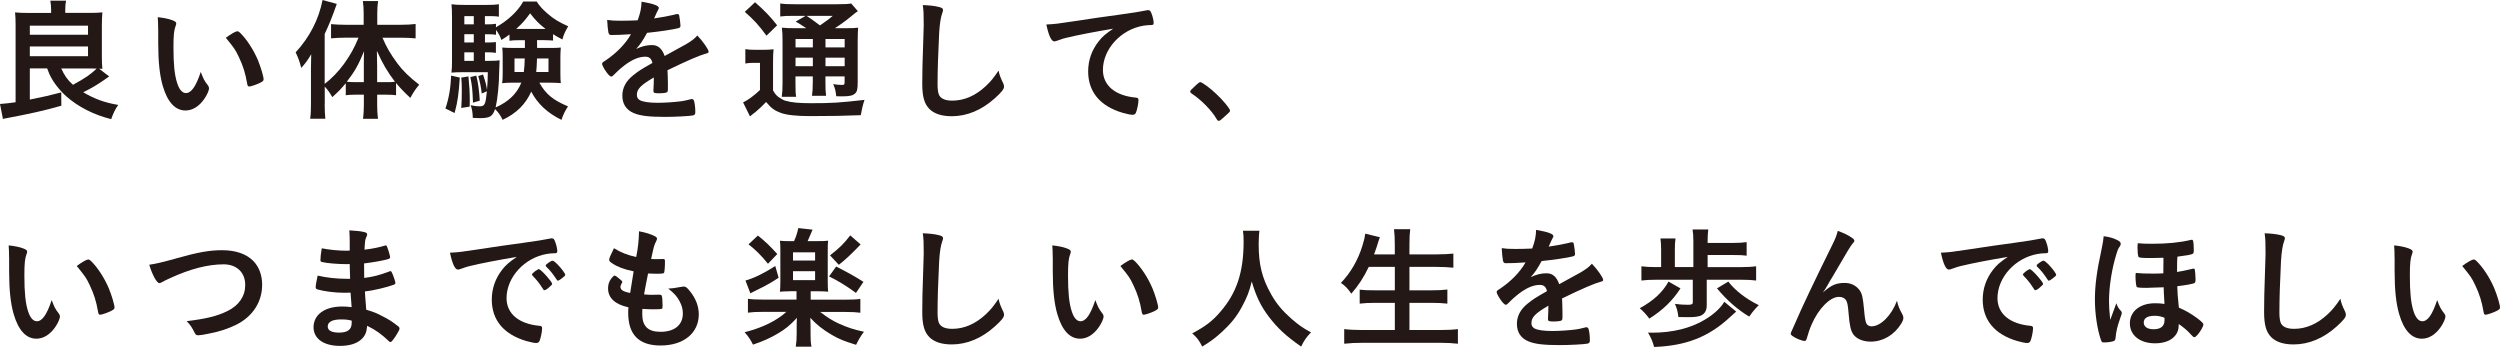 <?xml version="1.0" encoding="UTF-8"?><svg id="_レイヤー_2" xmlns="http://www.w3.org/2000/svg" width="788.77" height="109.47" viewBox="0 0 788.77 109.47"><defs><style>.cls-1{fill:#231815;}</style></defs><g id="_デザイン"><path class="cls-1" d="M9.41,21.59v9.83c3.91-.76,6.76-1.43,9.91-2.27l.04,4.2c-5.42,1.55-9.54,2.48-18.44,4.16l-.92-4.7c2.39-.21,2.81-.25,4.92-.55V7.9c0-1.6-.04-2.86-.17-3.99,1.13.13,2.52.17,4.03.17h7.35v-.97c0-.97-.08-1.97-.25-2.9h4.96c-.17.84-.25,1.64-.25,2.94v.92h7.73c1.55,0,2.86-.04,3.99-.17-.08.71-.17,2.52-.17,4.03v9.75c0,1.89.04,3.02.17,4.03-.46-.04-.63-.04-1.05-.04l3.19,2.44q-.59.38-1.68,1.18c-2.1,1.47-4.12,2.65-6.51,3.82,3.57,2.1,6.76,3.28,11.05,3.99-1.01,1.47-1.43,2.31-2.23,4.49-5.46-1.34-10.54-3.95-14.2-7.23-2.31-2.1-4.16-4.54-5.29-6.97-.21-.5-.29-.76-.71-1.81h-5.46ZM9.41,10.96h18.36v-2.86H9.41v2.86ZM9.41,17.73h18.36v-3.07H9.41v3.07ZM19.32,21.59c1.01,2.23,1.93,3.57,3.7,5.17,3.91-2.14,5.5-3.23,7.48-5.12-.84-.04-1.22-.04-1.72-.04h-9.45Z"/><path class="cls-1" d="M49.9,9.2c0-1.22-.04-2.86-.13-3.78,1.93.21,3.36.5,4.5.92,1.01.38,1.34.63,1.34,1.09q0,.25-.17.67c-.55,1.43-.71,3.02-.71,6.85,0,5.38.34,8.74,1.18,11.3.63,1.97,1.6,3.11,2.73,3.11,1.72,0,3.15-2.02,4.71-6.68.8,2.14,1.09,2.77,2.27,4.28.21.29.34.59.34.88,0,.67-.63,2.1-1.47,3.32-1.64,2.39-3.74,3.7-5.96,3.7-3.23,0-5.67-2.6-7.18-7.77-.97-3.36-1.43-7.6-1.43-13.48v-4.41ZM74.89,9.87c.25,0,.46.13.8.42,2.1,2.02,4.28,5.38,5.67,8.65.92,2.23,1.81,5.21,1.81,6.09,0,.42-.21.63-1.09,1.09-.97.5-2.94,1.18-3.44,1.18-.38,0-.55-.21-.67-.97-.55-3.23-1.3-5.59-2.6-8.32-1.18-2.44-1.26-2.56-4.12-6.09,1.76-1.3,3.15-2.06,3.65-2.06Z"/><path class="cls-1" d="M102.44,32.81c0,2.06.08,3.44.21,4.66h-4.79c.21-1.47.25-2.69.25-4.7v-11.13q0-2.35.08-4.54c-1.09,1.89-1.85,2.9-3.15,4.33-.5-2.02-1.01-3.36-1.76-4.91,4.45-4.83,7.31-10.46,8.49-16.51l4.49,1.22c-1.55,4.41-2.44,6.55-3.82,9.49v15.75c4.45-3.4,8.32-8.65,10.67-14.58h-4.33c-1.39,0-2.94.08-4.33.21v-4.49c1.22.13,2.86.21,4.41.21h5.88v-3.65c0-1.39-.08-2.56-.25-3.82h4.79c-.17,1.3-.25,2.39-.25,3.82v3.65h7.48c1.72,0,3.36-.08,4.62-.25v4.54c-1.39-.13-2.98-.21-4.54-.21h-5.92c1.34,3.11,2.44,5,4.71,8.11,1.68,2.27,3.86,4.41,6.89,6.72-1.09,1.26-1.72,2.18-2.81,4.16-2.1-1.97-3.15-3.07-4.5-4.7v3.86c-.8-.13-1.72-.17-2.94-.17h-3.02v3.23c0,1.55.08,2.98.25,4.37h-4.7c.17-1.43.25-2.94.25-4.41v-3.19h-2.81c-1.13,0-2.06.04-2.9.17v-3.78c-1.55,1.85-2.23,2.56-4.24,4.37-.92-1.55-1.43-2.27-2.39-3.32v5.5ZM114.79,21c0-2.18,0-2.98.08-4.83-1.85,4.45-2.98,6.43-5.46,9.62.97.08,1.51.13,2.69.13h2.69v-4.91ZM121.93,25.92c1.22,0,1.64,0,2.69-.13-2.31-2.98-3.95-5.8-5.71-9.75.04,1.81.08,3.28.08,4.83v5.04h2.94Z"/><path class="cls-1" d="M145.07,24.49c-.34,5.17-.67,7.65-1.64,11.17l-2.9-1.43c1.09-3.11,1.64-6.43,1.81-10.38l2.73.63ZM169.43,12.69c.04,1.47.04,1.68.04,2.44h4.24c1.68,0,2.44-.04,3.23-.13-.08.88-.13,1.93-.13,2.9v5.42c0,1.47.04,2.1.13,2.9-1.26-.08-1.97-.13-3.11-.13h-3.65c2.02,3.61,4.2,5.42,9.03,7.48-.92,1.39-1.51,2.56-2.06,4.24-4.41-2.14-7.56-5.08-9.54-8.91-1.81,4.03-4.66,6.85-9.03,8.91-.67-1.43-1.39-2.44-2.39-3.4-.76,2.31-1.64,2.86-4.75,2.86-.88,0-1.39-.04-2.27-.08-.04-1.6-.21-2.73-.67-3.99,1.18.25,1.93.34,2.73.34,1.72,0,1.97-.46,2.39-4.75l-1.64.71c-.13-1.64-.63-4.07-1.09-5.5l1.51-.5c.71,2.1,1.01,3.23,1.26,4.87.17-2.02.21-3.15.25-5.59h-8.19c-1.26,0-2.27.04-3.28.13.13-1.05.17-2.06.17-3.49V5.54c0-2.02-.04-3.07-.17-4.2,1.13.17,2.23.21,4.08.21h7.06c1.89,0,2.69-.04,3.82-.21v3.91c-.88-.13-1.68-.17-3.07-.17h-1.34v2.6h.8c1.09,0,1.81-.04,2.69-.17v1.09c3.82-2.18,6.85-5,8.61-8.11h4.24c.92,1.43,1.81,2.39,3.36,3.74,1.97,1.72,3.44,2.65,6.59,4.07-.88,1.43-1.43,2.6-1.85,4.16-1.51-.8-2.02-1.09-2.94-1.68v2.02c-.97-.08-1.72-.13-2.81-.13h-2.27ZM147.8,24.11c.29,2.94.42,5.12.42,7.56,0,.42,0,1.09-.04,1.97l-2.65.42c.13-2.06.17-2.81.17-5.59,0-1.93-.04-2.39-.17-3.99l2.27-.38ZM149.48,5.08h-2.98v2.6h2.98v-2.6ZM149.48,10.8h-2.98v2.6h2.98v-2.6ZM146.5,16.51v2.69h2.98v-2.69h-2.98ZM150.28,23.86c.59,2.39.92,4.83,1.09,7.9l-2.14.63c-.17-4.28-.29-5.42-.84-8.07l1.89-.46ZM163.47,12.69c-1.05,0-1.93.04-2.73.17v-1.97c-.88.67-1.26.92-2.56,1.72-.38-1.18-.76-1.89-1.68-3.19v1.55c-.8-.13-1.6-.17-2.69-.17h-.8v2.6h.76c1.22,0,1.85-.04,2.69-.13v3.4c-.88-.13-1.64-.17-2.69-.17h-.76v2.69h1.39c1.72,0,2.44-.04,3.23-.17-.04.71-.08,1.64-.13,3.4-.04,4.2-.5,8.78-1.13,11.47,4.03-1.76,6.72-4.33,8.11-7.81h-2.86c-1.3,0-2.23.04-3.19.17.13-.92.17-1.72.17-2.94v-5.42c0-1.3-.04-1.93-.13-2.9.88.08,1.55.13,3.19.13h3.95v-2.44h-2.14ZM162.33,18.44v4.28h2.94c.17-1.43.25-2.35.29-4.28h-3.23ZM172.12,9.12c-2.06-1.6-3.11-2.65-4.87-4.92-1.55,2.14-2.31,3.02-4.37,4.92h9.24ZM169.43,18.44c-.08,2.39-.13,3.11-.25,4.28h3.87v-4.28h-3.61Z"/><path class="cls-1" d="M206.27,24.45c-4.16,2.44-5.33,3.65-5.33,5.5,0,.76.29,1.26.92,1.64.92.55,2.98.84,5.63.84,2.27,0,5.42-.21,7.56-.5.88-.13,1.39-.25,3.07-.67h.21c.29,0,.5.21.63.5.25.88.42,2.14.42,3.65,0,.63-.21.88-.76,1.01-1.01.21-5.67.46-8.74.46-5.12,0-7.86-.34-9.87-1.18-2.44-1.01-3.65-2.9-3.65-5.54,0-2.44,1.13-4.58,3.4-6.39,1.81-1.43,2.23-1.72,6.09-3.91-.34-1.39-.97-1.97-2.27-1.97-1.72,0-3.53.67-5.5,1.97-1.22.84-2.65,2.02-3.53,2.9-1.26,1.3-1.39,1.39-1.72,1.39-.42,0-1.3-.97-2.18-2.44-.42-.71-.67-1.26-.67-1.55,0-.38.08-.46,1.09-1.09,3.44-2.31,6.3-5.25,8.02-8.28-2.98.21-4.54.25-6.17.25-.63,0-.76-.13-.97-.84-.13-.55-.34-2.77-.38-3.91,1.43.21,2.27.25,4.29.25,1.64,0,3.44-.04,5.33-.13.88-2.39,1.18-3.91,1.22-5.88,3.74.63,5.46,1.26,5.46,1.97,0,.17-.04.25-.17.5-.29.55-.63,1.22-1.18,2.52q-.08.17-.13.29c2.39-.34,4.49-.76,5.96-1.09.92-.25,1.13-.29,1.34-.29.34,0,.5.13.59.38.17.76.42,2.69.42,3.28,0,.46-.17.67-.71.8-1.34.38-5.97,1.09-9.83,1.47-1.26,2.31-2.14,3.65-3.44,5.08,1.89-.88,3.32-1.22,5-1.22,1.89,0,3.15,1.09,3.99,3.44,4.16-2.27,6.38-3.49,6.64-3.65,1.93-1.13,2.73-1.76,3.66-2.81,1.72,1.76,3.57,4.41,3.57,5.12,0,.25-.17.42-.71.55-2.06.55-5.88,2.18-12.27,5.29.04.76.13,2.69.13,4.03v2.02c0,.5-.08.76-.29.88-.21.21-1.34.34-2.6.34-1.43,0-1.68-.13-1.68-.8v-.17c.08-1.22.13-2.81.13-3.82v-.21Z"/><path class="cls-1" d="M235.16,15.5c1.05.17,1.68.21,3.07.21h2.77c1.18,0,2.14-.04,3.07-.17-.13,1.13-.17,2.18-.17,4.37v8.61c.67,1.18,1.09,1.68,1.97,2.27.76.5,1.43.88,2.02,1.01,1.85.55,4.33.76,7.98.76,6.59,0,8.74-.13,16.89-1.05-.5,1.47-.88,3.07-1.18,4.83-5.21.21-9.37.29-16.05.29-4.16,0-7.39-.34-9.16-1.01-1.97-.71-3.02-1.47-4.66-3.44l-.63.63c-.92.97-1.09,1.09-2.65,2.48q-.34.29-.88.67c-.29.25-.5.42-.92.76l-2.18-4.41c1.51-.71,3.4-2.1,5.33-3.91v-8.57h-2.06c-1.01,0-1.68.04-2.56.21v-4.54ZM238.22.71c2.9,2.52,5,4.7,6.97,7.27l-3.36,3.28c-2.31-3.19-4.03-5.08-6.85-7.52l3.23-3.02ZM254.4,8.91q-2.31-1.55-3.36-2.1l3.15-1.81h-3.86c-2.02,0-2.98.04-4.16.21V1.09c1.26.21,2.48.25,4.79.25h13.06c2.56,0,3.86-.08,4.54-.25l2.1,2.44c-.63.42-.92.59-2.02,1.55-1.68,1.39-3.57,2.77-5.25,3.82h3.28c2.06,0,3.07-.04,4.07-.17-.08,1.05-.13,2.39-.13,4.62v12.43c0,2.27-.17,3.07-.76,3.65-.71.71-1.72.97-4.2.97-.38,0-1.05,0-1.81-.04-.17-1.6-.38-2.6-.97-3.82,1.05.17,2.02.25,2.69.25.84,0,.92-.08.92-1.09v-1.6h-6.05v1.68c0,2.18.04,3.19.21,4.45h-4.45c.17-1.18.25-2.35.25-4.45v-1.68h-5.46v2.06c0,2.35.04,3.44.21,4.37h-4.54c.17-1.09.25-2.39.25-4.37v-12.77c0-2.31-.04-3.28-.21-4.66,1.26.13,2.44.17,4.5.17h3.19ZM251,12.31v2.65h5.46v-2.65h-5.46ZM251,20.88h5.46v-2.69h-5.46v2.69ZM254.48,5q1.43.92,4.24,3.02c2.44-1.72,2.98-2.1,4.03-3.02h-8.28ZM260.45,14.95h6.05v-2.65h-6.05v2.65ZM266.5,18.19h-6.05v2.69h6.05v-2.69Z"/><path class="cls-1" d="M296.19,2.18c1.05.29,1.34.5,1.34.97,0,.29-.04.42-.25,1.01-.46,1.22-.8,3.36-.97,6.3-.34,6.76-.5,12.01-.5,16.17,0,1.34.13,2.35.34,3.02.46,1.39,1.93,2.1,4.29,2.1,3.78,0,7.35-1.55,10.63-4.62,1.51-1.43,2.44-2.56,3.99-4.87.25,1.34.59,2.23,1.51,4.12.13.34.21.59.21.97,0,.76-.8,1.76-2.9,3.65-4.16,3.74-8.78,5.67-13.61,5.67-3.19,0-5.54-.8-7.06-2.31-1.6-1.68-2.23-3.86-2.23-8.02,0-3.28.04-5.8.38-15.58.04-1.47.08-2.35.08-2.73,0-3.57-.04-4.62-.29-6.43,2.14.08,3.78.25,5.04.59Z"/><path class="cls-1" d="M336.72,11.85c-1.09.25-1.47.38-2.98.92-.55.21-.84.29-1.09.29-.92,0-1.76-1.72-2.52-5.33,2.69-.13,3.66-.25,8.32-.97,5.04-.76,11.43-1.72,14.79-2.14,3.78-.5,6.8-1.01,8.4-1.34.29-.08.42-.08.63-.08.55,0,.76.25,1.13,1.3.34.88.59,2.14.59,2.73,0,.5-.17.67-.76.67-.88,0-1.68.08-2.48.21-7.1,1.18-12.77,7.39-12.77,13.95,0,4.91,3.86,8.15,10.42,8.74.59.04.8.25.8.76,0,1.05-.42,3.07-.8,3.99-.21.46-.55.67-1.09.67s-1.81-.25-3.11-.63c-7.14-2.1-10.88-6.64-10.88-13.06,0-3.49,1.13-6.72,3.32-9.49,1.18-1.51,2.18-2.35,4.58-3.99-5.5.92-11.3,2.02-14.49,2.81Z"/><path class="cls-1" d="M377.45,26.76c.76-.67.97-.84,1.26-.84.55,0,3.07,1.85,4.92,3.61,2.1,1.93,4.45,4.75,4.45,5.33,0,.38-.08.46-1.3,1.55-1.6,1.47-1.93,1.72-2.23,1.72-.25,0-.5-.17-.71-.59-1.47-2.6-4.83-6.05-7.81-7.98-.34-.25-.5-.42-.5-.67,0-.29.08-.42,1.93-2.14Z"/><path class="cls-1" d="M2.86,81.2c0-1.22-.04-2.86-.13-3.78,1.93.21,3.36.5,4.5.92,1.01.38,1.34.63,1.34,1.09q0,.25-.17.67c-.55,1.43-.71,3.02-.71,6.85,0,5.38.34,8.74,1.18,11.3.63,1.97,1.6,3.11,2.73,3.11,1.72,0,3.15-2.02,4.71-6.68.8,2.14,1.09,2.77,2.27,4.28.21.29.34.59.34.88,0,.67-.63,2.1-1.47,3.32-1.64,2.39-3.74,3.7-5.96,3.7-3.23,0-5.67-2.6-7.18-7.77-.97-3.36-1.43-7.6-1.43-13.48v-4.41ZM27.85,81.87c.25,0,.46.13.8.42,2.1,2.02,4.28,5.38,5.67,8.65.92,2.23,1.81,5.21,1.81,6.09,0,.42-.21.63-1.09,1.09-.97.5-2.94,1.18-3.44,1.18-.38,0-.55-.21-.67-.97-.55-3.23-1.3-5.59-2.6-8.32-1.18-2.44-1.26-2.56-4.12-6.09,1.76-1.3,3.15-2.06,3.65-2.06Z"/><path class="cls-1" d="M55.53,81.54c6.97-1.97,10.59-2.6,14.53-2.6,4.24,0,7.56,1.13,9.79,3.32,1.85,1.89,2.86,4.49,2.86,7.56,0,5.38-2.9,9.91-7.94,12.52-2.69,1.34-5.42,2.27-9.16,2.98-1.64.34-2.48.46-3.11.46-.5,0-.76-.17-1.01-.63-.97-1.93-1.34-2.52-2.6-3.82,6.26-.76,9.66-1.6,12.94-3.23,3.57-1.76,5.54-4.66,5.54-8.19,0-3.95-2.69-6.51-6.8-6.51-5,0-10.54,1.43-16.93,4.37-1.13.5-1.72.8-2.14,1.05-.76.42-.97.5-1.22.5-.8,0-2.23-2.56-3.19-5.8,1.93-.25,3.86-.71,8.44-1.97Z"/><path class="cls-1" d="M110.46,87.96q-.08-2.06-.13-4.66c-.38.04-.76.04-.92.04-2.77,0-6.34-.29-7.81-.67-.42-.13-.5-.21-.5-.63,0-.92.13-2.06.42-3.7,2.35.46,5.25.76,7.77.76.21,0,.59,0,1.05-.04v-2.77c0-1.47-.04-2.14-.13-3.61,2.1.13,3.53.25,4.54.5.84.17,1.09.38,1.09.84,0,.21-.04.29-.34.97-.29.71-.34.88-.5,3.78,2.52-.29,4.54-.71,6.51-1.3.13-.04.17-.04.21-.04.29,0,.29.04.76,1.39.29.88.59,1.97.59,2.31,0,.29-.13.46-.55.59-1.39.46-5,1.09-7.65,1.39,0,2.98,0,3.11.04,4.58,2.94-.38,4.54-.8,7.86-2.02.21-.08.29-.13.42-.13.25,0,.34.13.76,1.13.42,1.05.8,2.23.8,2.65,0,.21-.17.38-.46.5-2.31.84-6.51,1.85-9.16,2.14.08,1.6.17,2.48.42,5.75,2.35.71,3.32,1.09,5.12,2.06,2.02,1.01,3.11,1.72,4.92,3.15.34.25.46.46.46.8,0,.29-.38,1.01-1.18,2.27-.92,1.39-1.39,1.93-1.68,1.93-.13,0-.25-.04-.38-.17-2.52-2.39-4.16-3.57-6.97-4.96-.17,2.02-.63,3.15-1.76,4.2-1.43,1.39-3.82,2.14-6.8,2.14-5.17,0-8.36-2.27-8.36-5.92,0-1.6.67-3.15,1.81-4.2,1.64-1.51,4.12-2.31,7.27-2.31,1.01,0,1.89.08,2.94.21-.21-2.73-.29-3.7-.34-4.58-.97.04-1.51.04-2.02.04-2.9,0-6.43-.46-8.4-1.05-.42-.13-.59-.34-.59-.67,0-.63.25-1.97.63-3.7,2.6.63,5.92,1.01,9.03,1.01h1.22ZM107.56,100.78c-2.69,0-4.16.8-4.16,2.23,0,1.26,1.22,1.93,3.57,1.93,2.73,0,3.99-.97,3.99-3.07v-.71c-1.09-.29-1.93-.38-3.4-.38Z"/><path class="cls-1" d="M148.56,83.85c-1.09.25-1.47.38-2.98.92-.55.21-.84.29-1.09.29-.92,0-1.76-1.72-2.52-5.33,2.69-.13,3.66-.25,8.32-.97,5.04-.76,11.43-1.72,14.79-2.14,3.78-.5,6.8-1.01,8.4-1.34.29-.08.42-.08.63-.08.55,0,.76.25,1.13,1.3.34.88.59,2.14.59,2.73,0,.5-.17.67-.76.67-.88,0-1.68.08-2.48.21-7.1,1.18-12.77,7.39-12.77,13.95,0,4.91,3.86,8.15,10.42,8.74.59.04.8.25.8.76,0,1.05-.42,3.07-.8,3.99-.21.46-.55.67-1.09.67s-1.81-.25-3.11-.63c-7.14-2.1-10.88-6.64-10.88-13.06,0-3.49,1.13-6.72,3.32-9.49,1.18-1.51,2.18-2.35,4.58-3.99-5.5.92-11.3,2.02-14.49,2.81ZM170.06,84.94c.59,0,4.16,3.99,4.16,4.62,0,.21-.25.46-1.01,1.13-.8.67-.84.67-1.18.8q-.21.08-.29.08c-.17,0-.21-.04-.97-1.22-.67-1.05-1.39-1.97-2.73-3.36-.08-.08-.21-.29-.21-.34.08-.21.13-.34.17-.34.13-.17.84-.76,1.01-.88.42-.21.67-.38.71-.42.04-.08.13-.08.13-.08h.21ZM177.25,87.84c-.63.46-1.01.71-1.22.71-.17,0-.25-.08-.46-.42-1.26-1.89-1.89-2.69-3.23-3.99-.08-.13-.17-.25-.17-.34,0-.21.25-.46.84-.88.59-.42,1.09-.67,1.3-.67.29,0,.8.38,1.68,1.26,1.22,1.26,2.35,2.81,2.35,3.19,0,.25-.29.55-1.09,1.13Z"/><path class="cls-1" d="M199.92,85.61c-2.98-.59-5.25-1.47-6.8-2.56-.76-.5-.92-.71-.92-1.09,0-.46.34-1.3,1.51-3.65,2.06,1.3,4.37,2.23,7.02,2.77.59-2.94.84-5.38.88-8.11,2.14.38,4.03,1.01,5.08,1.6.46.25.63.5.59.84,0,.17-.08.34-.29.76-.63,1.3-.67,1.43-1.55,5.55.42.04.97.04,1.3.04h.29c1.01-.04,1.76-.04,2.14-.04h.13c.38,0,.5.17.5.71,0,1.85-.13,3.36-.29,3.65-.13.21-.67.29-2.44.29-.8,0-1.43-.04-2.6-.08q-.88,4.33-1.26,6.59c1.43.13,1.72.13,2.44.13l2.35-.04c.42,0,.63.08.76.29.17.25.29,1.6.29,3.11,0,.76-.04.97-.29,1.09-.21.08-1.13.13-2.73.13-.76,0-1.89-.04-3.36-.13-.04.76-.04,1.26-.04,1.6,0,3.86,1.81,5.63,5.75,5.63,4.41,0,7.06-2.14,7.06-5.76,0-1.3-.29-2.48-.97-3.78-.84-1.6-1.64-2.52-3.66-4.12h.38c.67,0,2.1-.21,3.36-.46.67-.13.92-.17,1.13-.17.63,0,1.05.29,1.89,1.34,1.93,2.35,2.9,4.83,2.9,7.44,0,5.92-4.79,9.83-12.06,9.83-6.8,0-10.21-3.4-10.21-10.29,0-.59,0-1.05.08-1.76-4.16-.88-6.43-2.94-6.43-5.92,0-1.55.46-2.69,1.64-3.86.13-.17.29-.21.46-.21.25,0,.55.21,1.51,1.01.76.63.88.76.88.97q0,.17-.25.55c-.17.29-.34.76-.34,1.01,0,.55.34,1.01.97,1.3.59.29.76.34,2.1.63l1.09-6.81Z"/><path class="cls-1" d="M249.19,91.91c-1.18,0-2.18.04-3.11.13.08-.88.13-1.85.13-3.36v-9.45c0-1.68,0-2.1-.13-3.28,1.05.13,1.47.13,3.19.13h1.26c.67-1.51,1.01-2.56,1.34-4.12l4.5.5c-.8,1.85-1.3,3.02-1.55,3.61h3.36c1.68,0,1.97,0,3.11-.13-.13,1.05-.13,1.43-.13,3.32v9.37c0,1.76.04,2.6.13,3.4-.92-.08-1.85-.13-3.03-.13h-2.48v2.65h10.84c2.39,0,3.78-.08,4.83-.25v4.37c-1.22-.17-2.65-.25-4.87-.25h-7.81c2.48,1.89,3.78,2.69,5.84,3.65,2.69,1.22,4.54,1.85,7.98,2.6-1.05,1.39-1.68,2.44-2.48,4.12-3.82-1.18-5.29-1.76-7.69-3.15-2.81-1.64-5.04-3.44-6.76-5.38q0,.46.04,1.09c0,.17.04,1.43.04,1.55v2.35c0,2.02.04,2.73.29,4.12h-4.96c.21-1.34.29-2.39.29-4.16v-2.27c0-.8,0-1.3.08-2.65-2.23,2.39-3.74,3.61-6.13,5-2.23,1.34-4.83,2.48-7.73,3.44-.8-1.6-1.43-2.56-2.65-3.91,5.54-1.39,10.08-3.61,13.19-6.43h-7.31c-2.1,0-3.61.08-4.83.25v-4.37c1.09.17,2.73.25,4.79.25h10.54v-2.65h-2.14ZM245.66,87.63c-2.35,1.55-3.87,2.44-7.27,4.07q-.71.38-1.64.84l-1.55-4.03c2.56-.71,5.67-2.18,9.41-4.58l1.05,3.7ZM239.11,74.31c2.23,1.76,3.82,3.28,6.13,5.84l-2.94,3.07c-2.06-2.56-3.91-4.41-6.13-6.13l2.94-2.77ZM250.2,82.21h6.97v-2.6h-6.97v2.6ZM250.2,88.38h6.97v-2.81h-6.97v2.81ZM263.81,84.1c3.99,2.02,6.13,3.23,8.61,4.83l-2.35,3.49c-2.98-2.18-5.42-3.7-8.49-5.21l2.23-3.11ZM271.54,77.12c-2.98,3.11-4.83,4.83-6.89,6.43l-2.77-2.98c3.02-2.35,4.37-3.7,6.38-6.3l3.28,2.86Z"/><path class="cls-1" d="M296.19,74.18c1.05.29,1.34.5,1.34.97,0,.29-.04.42-.25,1.01-.46,1.22-.8,3.36-.97,6.3-.34,6.76-.5,12.01-.5,16.17,0,1.34.13,2.35.34,3.02.46,1.39,1.93,2.1,4.29,2.1,3.78,0,7.35-1.55,10.63-4.62,1.51-1.43,2.44-2.56,3.99-4.87.25,1.34.59,2.23,1.51,4.12.13.34.21.59.21.97,0,.76-.8,1.76-2.9,3.65-4.16,3.74-8.78,5.67-13.61,5.67-3.19,0-5.54-.8-7.06-2.31-1.6-1.68-2.23-3.86-2.23-8.02,0-3.28.04-5.8.38-15.58.04-1.47.08-2.35.08-2.73,0-3.57-.04-4.62-.29-6.43,2.14.08,3.78.25,5.04.59Z"/><path class="cls-1" d="M332.14,81.2c0-1.22-.04-2.86-.13-3.78,1.93.21,3.36.5,4.5.92,1.01.38,1.34.63,1.34,1.09q0,.25-.17.67c-.55,1.43-.71,3.02-.71,6.85,0,5.38.34,8.74,1.18,11.3.63,1.97,1.6,3.11,2.73,3.11,1.72,0,3.15-2.02,4.71-6.68.8,2.14,1.09,2.77,2.27,4.28.21.29.34.59.34.88,0,.67-.63,2.1-1.47,3.32-1.64,2.39-3.74,3.7-5.96,3.7-3.23,0-5.67-2.6-7.18-7.77-.97-3.36-1.43-7.6-1.43-13.48v-4.41ZM357.13,81.87c.25,0,.46.13.8.42,2.1,2.02,4.28,5.38,5.67,8.65.92,2.23,1.81,5.21,1.81,6.09,0,.42-.21.63-1.09,1.09-.97.5-2.94,1.18-3.44,1.18-.38,0-.55-.21-.67-.97-.55-3.23-1.3-5.59-2.6-8.32-1.18-2.44-1.26-2.56-4.12-6.09,1.76-1.3,3.15-2.06,3.65-2.06Z"/><path class="cls-1" d="M397.37,72.8c-.13.67-.25,2.65-.25,4.16,0,6.55,1.05,10.75,3.95,15.92,1.68,2.98,3.49,5.12,6.34,7.65,2.39,2.06,3.61,2.94,6.22,4.33-1.51,1.6-2.18,2.56-3.11,4.49-4.87-3.4-7.39-5.76-10.25-9.49-2.48-3.28-3.99-6.43-5.33-11.05-.8,3.23-1.51,5.08-3.19,8.15-1.6,2.94-3.36,5.12-6.18,7.73-2.14,1.93-3.44,2.94-6.26,4.66-.92-1.89-1.72-2.9-3.15-4.16,4.16-2.23,6.3-3.82,8.82-6.76,5.21-5.97,7.39-12.56,7.39-22.22,0-1.55-.04-2.31-.21-3.4h5.21Z"/><path class="cls-1" d="M431.85,84.22c-1.6,3.32-3.23,5.84-5.5,8.44-1.01-1.51-1.97-2.52-3.28-3.4,3.02-3.11,5.46-7.31,6.8-11.8.55-1.72.71-2.52.88-3.74l4.62,1.13q-.08.29-.38,1.05c-.08.25-.13.29-.42,1.34-.17.55-.34,1.09-1.05,3.02h6.55v-3.07c0-2.14-.08-3.36-.25-4.87h5.12c-.17,1.26-.25,2.73-.25,4.83v3.11h8.44c2.06,0,3.78-.08,5.42-.25v4.45c-1.72-.17-3.44-.25-5.33-.25h-8.53v7.39h6.97c2.06,0,3.7-.08,5-.25v4.45c-1.43-.17-3.11-.25-4.96-.25h-7.01v8.57h9.7c2.27,0,4.03-.08,5.59-.29v4.62c-1.89-.21-3.28-.29-5.46-.29h-24.7c-2.14,0-3.82.08-5.71.29v-4.62c1.68.21,3.49.29,5.59.29h10.38v-8.57h-6.22c-1.85,0-3.53.08-4.87.25v-4.41c1.34.17,2.6.21,4.83.21h6.26v-7.39h-8.23Z"/><path class="cls-1" d="M488.51,96.45c-4.16,2.44-5.33,3.65-5.33,5.5,0,.76.29,1.26.92,1.64.92.55,2.98.84,5.63.84,2.27,0,5.42-.21,7.56-.5.88-.13,1.39-.25,3.07-.67h.21c.29,0,.5.21.63.5.25.88.42,2.14.42,3.65,0,.63-.21.88-.76,1.01-1.01.21-5.67.46-8.74.46-5.12,0-7.86-.34-9.87-1.18-2.44-1.01-3.65-2.9-3.65-5.54,0-2.44,1.13-4.58,3.4-6.39,1.81-1.43,2.23-1.72,6.09-3.91-.34-1.39-.97-1.97-2.27-1.97-1.72,0-3.53.67-5.5,1.97-1.22.84-2.65,2.02-3.53,2.9-1.26,1.3-1.39,1.39-1.72,1.39-.42,0-1.3-.97-2.18-2.44-.42-.71-.67-1.26-.67-1.55,0-.38.08-.46,1.09-1.09,3.44-2.31,6.3-5.25,8.02-8.28-2.98.21-4.54.25-6.17.25-.63,0-.76-.13-.97-.84-.13-.55-.34-2.77-.38-3.91,1.43.21,2.27.25,4.29.25,1.64,0,3.44-.04,5.33-.13.88-2.39,1.18-3.91,1.22-5.88,3.74.63,5.46,1.26,5.46,1.97,0,.17-.04.25-.17.5-.29.55-.63,1.22-1.18,2.52q-.08.17-.13.29c2.39-.34,4.49-.76,5.96-1.09.92-.25,1.13-.29,1.34-.29.34,0,.5.13.59.38.17.76.42,2.69.42,3.28,0,.46-.17.67-.71.8-1.34.38-5.97,1.09-9.83,1.47-1.26,2.31-2.14,3.65-3.44,5.08,1.89-.88,3.32-1.22,5-1.22,1.89,0,3.15,1.09,3.99,3.44,4.16-2.27,6.38-3.49,6.64-3.65,1.93-1.13,2.73-1.76,3.66-2.81,1.72,1.76,3.57,4.41,3.57,5.12,0,.25-.17.42-.71.55-2.06.55-5.88,2.18-12.27,5.29.04.76.13,2.69.13,4.03v2.02c0,.5-.08.76-.29.88-.21.21-1.34.34-2.6.34-1.43,0-1.68-.13-1.68-.8v-.17c.08-1.22.13-2.81.13-3.82v-.21Z"/><path class="cls-1" d="M530.21,90.99c-2.52,3.86-5.46,6.76-9.83,9.54-.97-1.3-1.85-2.27-3.02-3.28,4.33-2.39,7.18-5,9.07-8.4l3.78,2.14ZM549.62,84.27c1.85,0,3.19-.08,4.45-.25v4.49c-1.34-.17-2.6-.25-4.45-.25h-11.13v8.07c0,1.64-.63,2.73-1.93,3.28-.8.29-1.93.46-3.65.46-.38,0-2.35-.04-3.36-.04-.21-1.72-.46-2.69-1.09-4.16,1.43.21,2.81.29,3.99.29,1.3,0,1.64-.17,1.64-.76v-7.14h-11.59c-1.97,0-3.32.08-4.62.25v-4.49c1.34.17,2.69.25,4.62.25h1.6v-5.46c0-1.43-.08-2.48-.21-3.57h4.75c-.17,1.09-.21,2.06-.21,3.57v5.46h5.84v-8.02c0-1.6-.08-2.81-.25-3.86h4.96c-.13,1.01-.21,2.02-.21,3.49v.76h8.15c1.85,0,2.98-.08,4.16-.25v4.28c-1.13-.17-2.18-.21-4.16-.21h-8.15v3.82h10.88ZM547.77,98.3q-.67.59-1.85,1.68c-6.76,6.3-13.91,9.12-24.03,9.49-.5-1.81-.92-2.77-1.93-4.54.59.04,1.05.04,1.3.04,6.43,0,12.22-1.43,16.72-4.16,2.69-1.6,4.96-3.7,6.05-5.59l3.74,3.07ZM545.29,88.84c2.14,2.81,5.63,5.5,9.62,7.44-1.3,1.3-1.76,1.85-3.02,3.61-3.66-2.18-7.1-5.21-10.17-8.91l3.57-2.14Z"/><path class="cls-1" d="M584.35,75.07c.5.34.71.59.71.88s-.04.34-.67,1.05c-.21.25-.84,1.18-1.51,2.31q-2.1,3.49-3.23,5.5c-1.18,1.97-1.93,3.32-2.35,3.95q-.13.21-.71,1.26c-.55.97-.88,1.47-1.47,2.27,2.73-2.39,4.2-3.02,6.97-3.02,1.85,0,3.49.8,4.54,2.18.88,1.18,1.13,2.27,1.51,6.39.21,2.48.42,3.57.71,4.2.29.59.88.92,1.64.92,2.9,0,6.34-3.49,8.02-8.07.42,1.76.76,2.6,1.64,4.16.29.5.38.84.38,1.26,0,.46-.21,1.05-.71,1.85-2.18,3.53-5.75,5.63-9.58,5.63-2.39,0-4.41-.84-5.46-2.23-.84-1.18-1.22-2.73-1.55-6.85-.21-2.69-.42-3.61-1.01-4.28-.46-.5-1.13-.76-2.06-.76-2.77,0-6.43,3.74-8.57,8.7-.63,1.43-1.05,2.73-1.51,4.33-.17.63-.38.88-.67.88-.88,0-2.9-.84-3.99-1.64-.29-.25-.42-.42-.42-.67,0-.21.08-.42.63-1.6.34-.76.46-.97.76-1.72q3.11-7.27,11.72-24.7c.97-1.93,1.43-3.15,1.72-4.41,2.18.8,3.19,1.3,4.54,2.23Z"/><path class="cls-1" d="M618.96,83.85c-1.09.25-1.47.38-2.98.92-.55.21-.84.29-1.09.29-.92,0-1.76-1.72-2.52-5.33,2.69-.13,3.66-.25,8.32-.97,5.04-.76,11.43-1.72,14.79-2.14,3.78-.5,6.8-1.01,8.4-1.34.29-.08.42-.08.63-.08.55,0,.76.25,1.13,1.3.34.88.59,2.14.59,2.73,0,.5-.17.67-.76.67-.88,0-1.68.08-2.48.21-7.1,1.18-12.77,7.39-12.77,13.95,0,4.91,3.86,8.15,10.42,8.74.59.04.8.25.8.76,0,1.05-.42,3.07-.8,3.99-.21.46-.55.67-1.09.67s-1.81-.25-3.11-.63c-7.14-2.1-10.88-6.64-10.88-13.06,0-3.49,1.13-6.72,3.32-9.49,1.18-1.51,2.18-2.35,4.58-3.99-5.5.92-11.3,2.02-14.49,2.81ZM640.46,84.94c.59,0,4.16,3.99,4.16,4.62,0,.21-.25.46-1.01,1.13-.8.67-.84.67-1.18.8q-.21.08-.29.08c-.17,0-.21-.04-.97-1.22-.67-1.05-1.39-1.97-2.73-3.36-.08-.08-.21-.29-.21-.34.08-.21.13-.34.17-.34.13-.17.84-.76,1.01-.88.42-.21.67-.38.71-.42.04-.08.13-.08.13-.08h.21ZM647.65,87.84c-.63.46-1.01.71-1.22.71-.17,0-.25-.08-.46-.42-1.26-1.89-1.89-2.69-3.23-3.99-.08-.13-.17-.25-.17-.34,0-.21.25-.46.84-.88.59-.42,1.09-.67,1.3-.67.29,0,.8.38,1.68,1.26,1.22,1.26,2.35,2.81,2.35,3.19,0,.25-.29.55-1.09,1.13Z"/><path class="cls-1" d="M669.27,98.21c.08.13.17.34.17.5,0,.25-.04.46-.34,1.22-1.09,3.11-1.43,4.49-1.64,6.76-.08.63-.21.8-.71.97-.84.25-1.85.38-2.98.38-.5,0-.67-.13-.88-.71-1.18-3.32-1.93-8.36-1.93-12.77s.55-8.82,2.1-15.92c.46-2.23.5-2.56.67-4.12,1.85.25,3.07.59,4.28,1.22.84.42,1.09.71,1.09,1.18,0,.34-.08.55-.46,1.09-.34.46-.55,1.01-.84,1.97-1.51,4.79-2.39,10.46-2.39,15.08,0,1.39.08,3.02.38,5.88.59-1.64,1.22-3.4,1.93-5.25.42,1.13.67,1.6,1.55,2.52ZM677.55,90.82c-2.69,0-3.32-.08-3.44-.38-.17-.38-.34-1.97-.34-3.11,0-.29,0-.63.08-1.22,1.55.17,3.02.21,5.21.21,1.22,0,2.02,0,3.49-.08,0-3.23,0-3.57.04-4.91-1.39.04-2.86.08-3.74.08-3.15,0-4.03-.08-4.16-.42-.17-.34-.29-1.72-.29-2.86,0-.34,0-.67.08-1.39,1.26.13,2.44.17,4.62.17,4.62,0,8.53-.38,11.97-1.18.21-.08.29-.08.42-.08.29,0,.38.08.46.42.13.42.21,1.76.21,2.69s-.04,1.13-.38,1.34c-.42.25-2.1.55-4.79.88q-.04.46-.08,1.43c0,.67-.04.84-.04,3.4,1.76-.29,2.31-.42,4.75-.97.21-.08.29-.08.42-.08.29,0,.38.08.46.42.08.42.21,1.89.21,2.81s-.04,1.13-.38,1.34c-.5.25-2.77.67-5.38.97.04,1.93.13,3.19.5,6.76,2.23.97,3.74,1.85,5.71,3.28,1.55,1.18,2.02,1.64,2.02,2.06,0,.55-.76,1.93-1.72,3.11-.55.63-.84.88-1.18.88q-.29,0-1.22-1.05c-.88-1.01-2.18-2.1-3.65-3.11,0,1.68-.29,2.6-1.05,3.57-1.26,1.64-3.53,2.52-6.43,2.52-4.75,0-7.94-2.52-7.94-6.3s3.19-6.34,7.94-6.34c1.09,0,1.93.04,2.98.21-.21-3.49-.25-4.37-.25-5.25q-4.16.17-5.12.17ZM679.69,99.64c-2.14,0-3.32.76-3.32,2.1s1.13,2.14,3.11,2.14c2.27,0,3.44-.97,3.44-2.86v-.76c-1.09-.46-2.06-.63-3.23-.63Z"/><path class="cls-1" d="M719.55,74.18c1.05.29,1.34.5,1.34.97,0,.29-.04.42-.25,1.01-.46,1.22-.8,3.36-.97,6.3-.34,6.76-.5,12.01-.5,16.17,0,1.34.13,2.35.34,3.02.46,1.39,1.93,2.1,4.29,2.1,3.78,0,7.35-1.55,10.63-4.62,1.51-1.43,2.44-2.56,3.99-4.87.25,1.34.59,2.23,1.51,4.12.13.34.21.59.21.97,0,.76-.8,1.76-2.9,3.65-4.16,3.74-8.78,5.67-13.61,5.67-3.19,0-5.54-.8-7.06-2.31-1.6-1.68-2.23-3.86-2.23-8.02,0-3.28.04-5.8.38-15.58.04-1.47.08-2.35.08-2.73,0-3.57-.04-4.62-.29-6.43,2.14.08,3.78.25,5.04.59Z"/><path class="cls-1" d="M755.5,81.2c0-1.22-.04-2.86-.13-3.78,1.93.21,3.36.5,4.5.92,1.01.38,1.34.63,1.34,1.09q0,.25-.17.67c-.55,1.43-.71,3.02-.71,6.85,0,5.38.34,8.74,1.18,11.3.63,1.97,1.6,3.11,2.73,3.11,1.72,0,3.15-2.02,4.71-6.68.8,2.14,1.09,2.77,2.27,4.28.21.29.34.59.34.88,0,.67-.63,2.1-1.47,3.32-1.64,2.39-3.74,3.7-5.96,3.7-3.23,0-5.67-2.6-7.18-7.77-.97-3.36-1.43-7.6-1.43-13.48v-4.41ZM780.49,81.87c.25,0,.46.13.8.42,2.1,2.02,4.28,5.38,5.67,8.65.92,2.23,1.81,5.21,1.81,6.09,0,.42-.21.63-1.09,1.09-.97.5-2.94,1.18-3.44,1.18-.38,0-.55-.21-.67-.97-.55-3.23-1.3-5.59-2.6-8.32-1.18-2.44-1.26-2.56-4.12-6.09,1.76-1.3,3.15-2.06,3.65-2.06Z"/></g></svg>